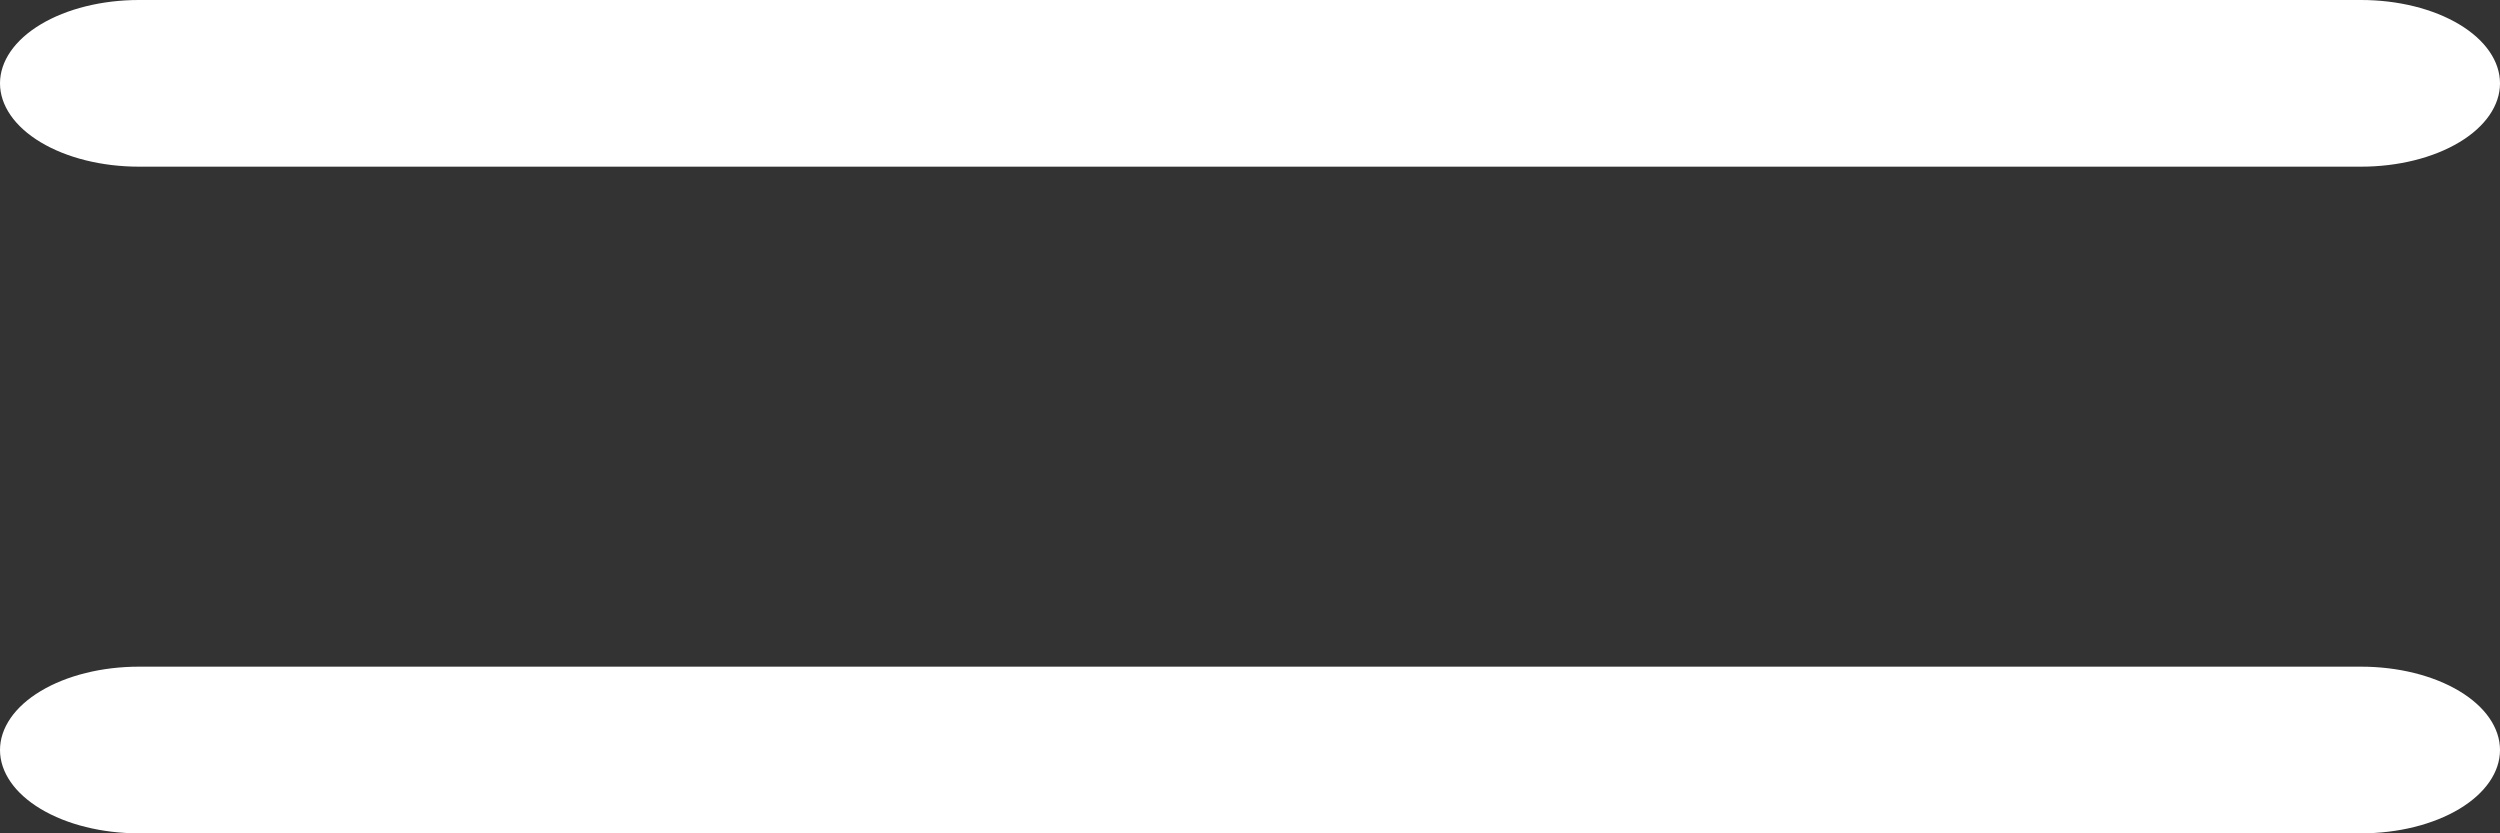 <?xml version="1.0" encoding="UTF-8"?> <svg xmlns="http://www.w3.org/2000/svg" width="30" height="10" viewBox="0 0 30 10" fill="none"><rect x="0" y="0" width="30" height="10" fill="#333333" stroke="none"/> <path d="M0 1C0 0.735 0.176 0.48 0.488 0.293C0.801 0.105 1.225 0 1.667 0H28.333C28.775 0 29.199 0.105 29.512 0.293C29.824 0.48 30 0.735 30 1C30 1.265 29.824 1.52 29.512 1.707C29.199 1.895 28.775 2 28.333 2H1.667C1.225 2 0.801 1.895 0.488 1.707C0.176 1.52 0 1.265 0 1ZM0 9C0 8.735 0.176 8.48 0.488 8.293C0.801 8.105 1.225 8 1.667 8H28.333C28.775 8 29.199 8.105 29.512 8.293C29.824 8.48 30 8.735 30 9C30 9.265 29.824 9.52 29.512 9.707C29.199 9.895 28.775 10 28.333 10H1.667C1.225 10 0.801 9.895 0.488 9.707C0.176 9.52 0 9.265 0 9Z" fill="white"></path> </svg> 